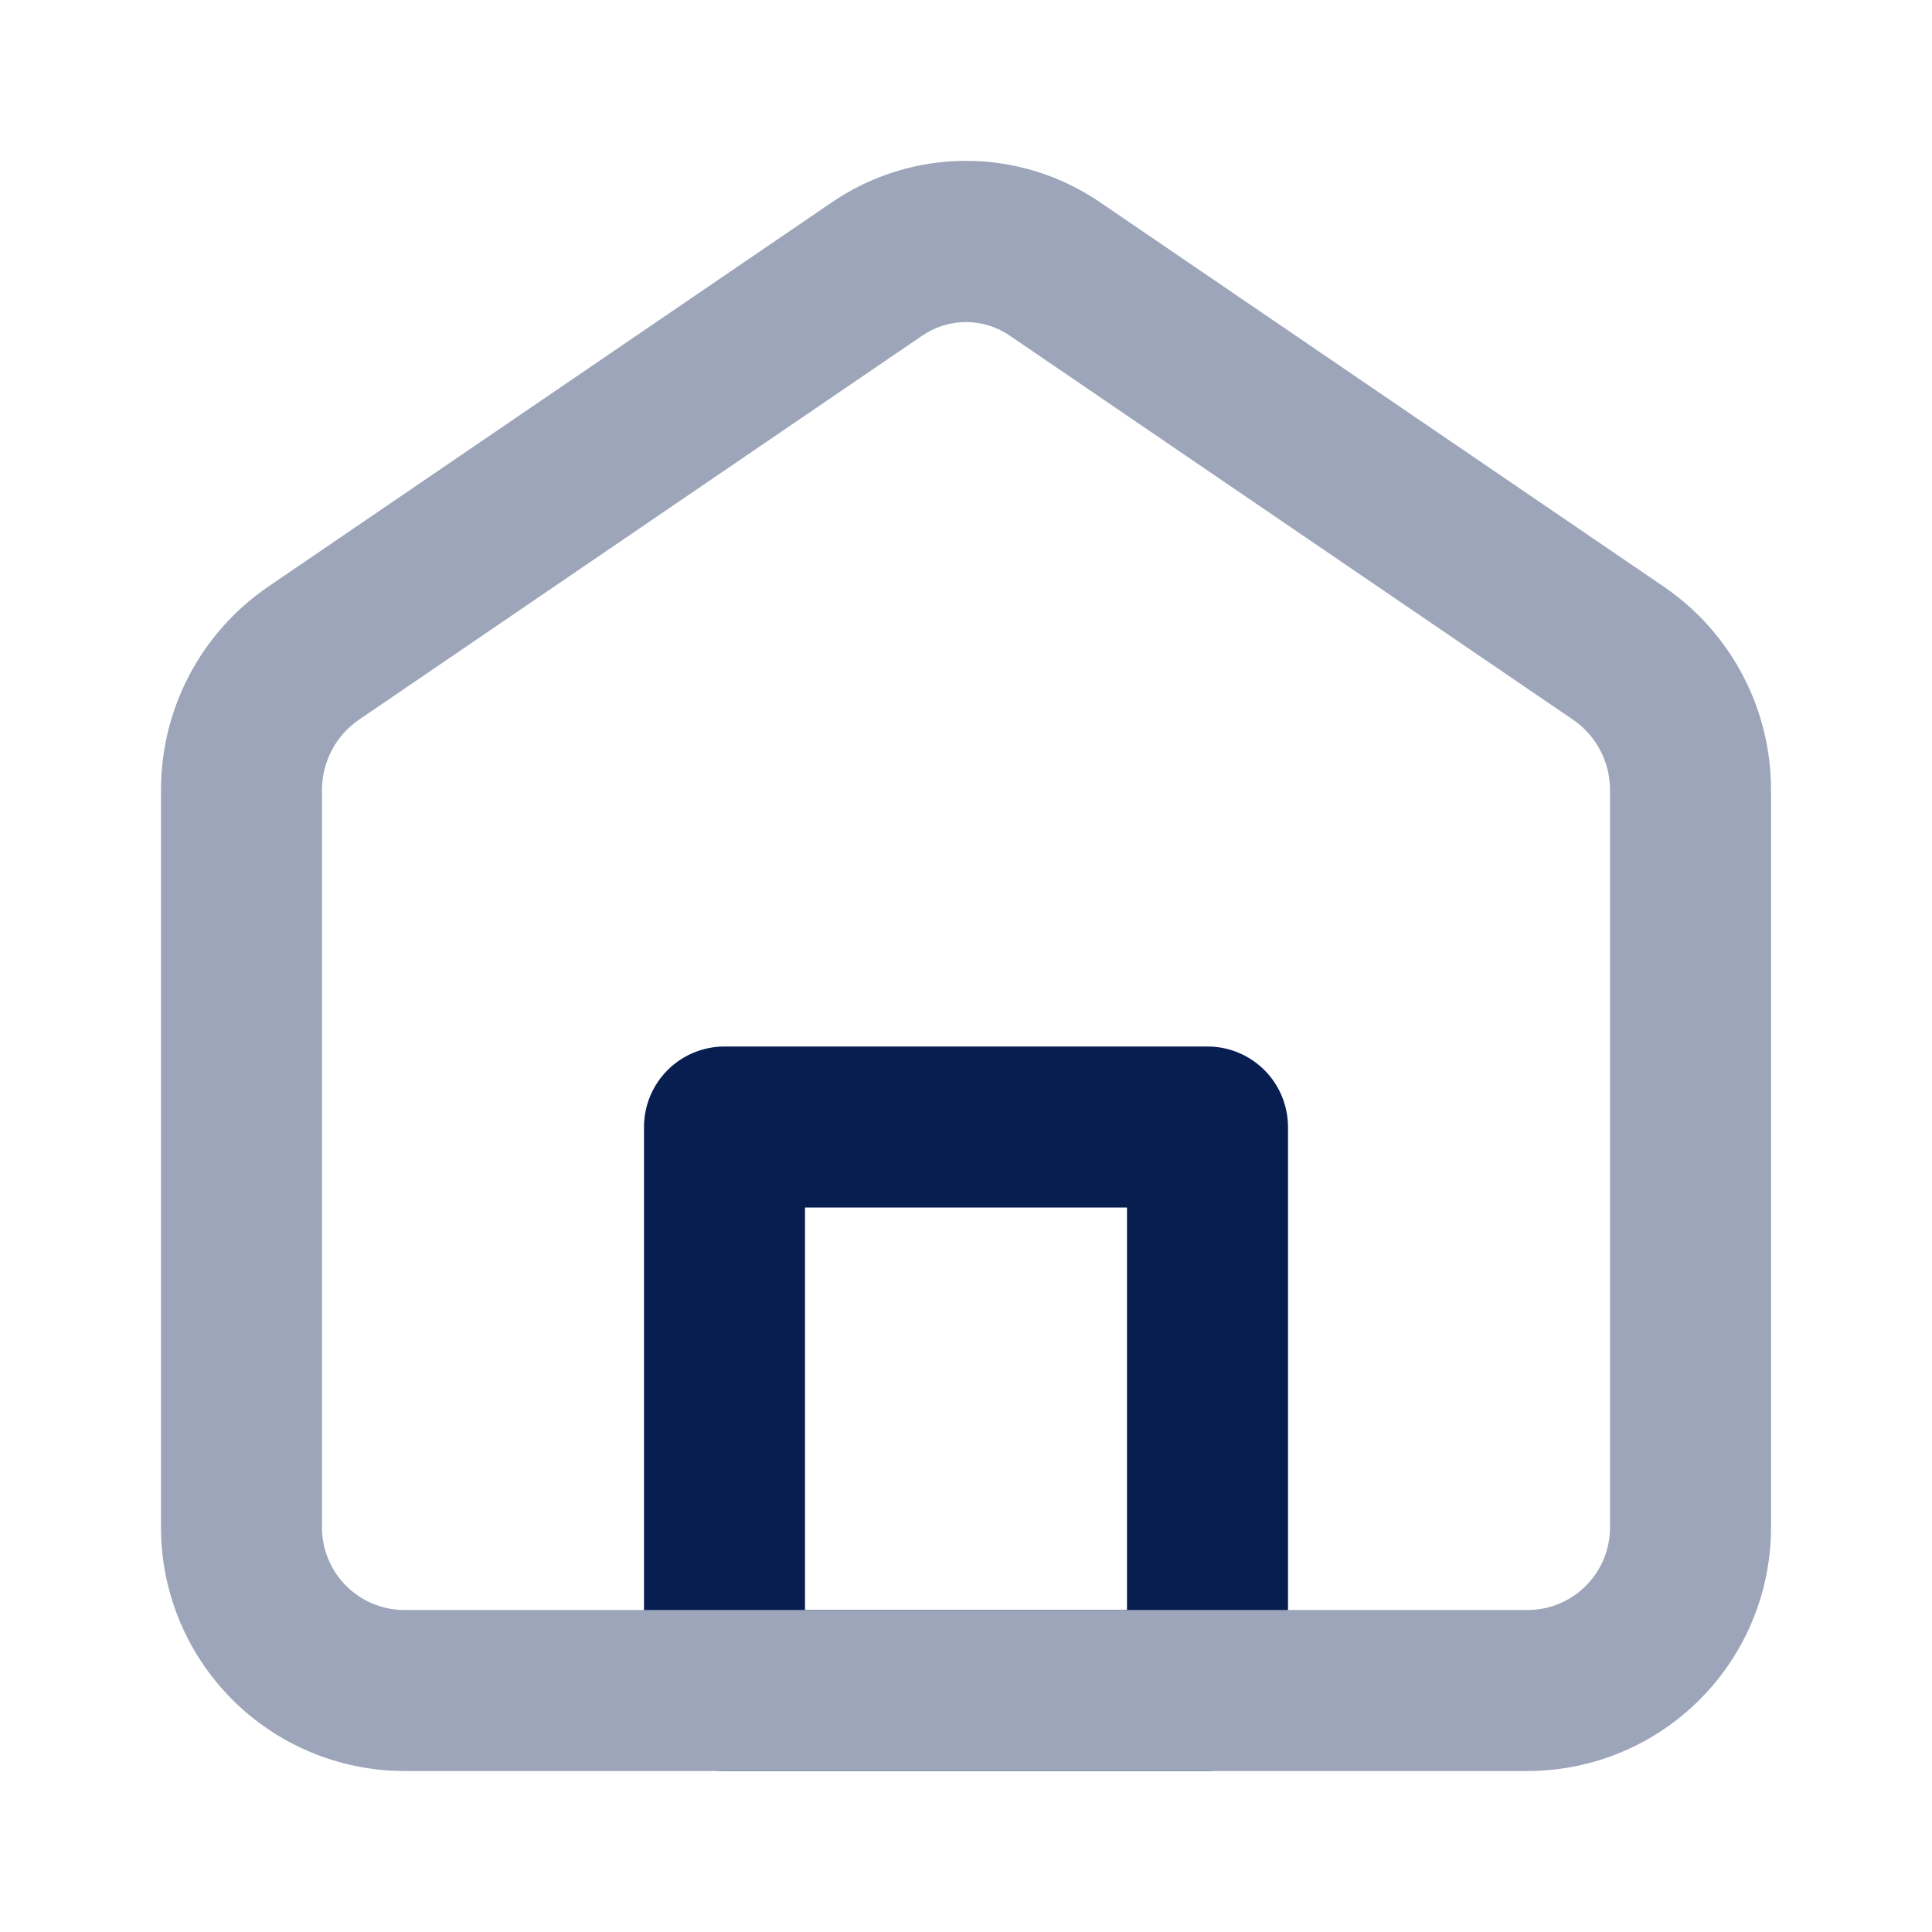 <svg width="48" height="48" viewBox="0 0 48 48" fill="none" xmlns="http://www.w3.org/2000/svg">
<path d="M30 26H18C17.47 26 16.961 26.211 16.586 26.586C16.211 26.961 16 27.47 16 28V42C16 42.53 16.211 43.039 16.586 43.414C16.961 43.789 17.47 44 18 44H30C30.53 44 31.039 43.789 31.414 43.414C31.789 43.039 32 42.53 32 42V28C32 27.47 31.789 26.961 31.414 26.586C31.039 26.211 30.53 26 30 26ZM28 40H20V30H28V40Z" fill="#081E51"/>
<path d="M41.346 14.582L27.346 5.036C26.362 4.359 25.195 3.996 24 3.996C22.805 3.996 21.639 4.359 20.654 5.036L6.654 14.582C5.833 15.145 5.162 15.9 4.699 16.782C4.237 17.663 3.997 18.645 4 19.64V37.908C3.989 39.511 4.615 41.053 5.74 42.195C6.865 43.337 8.397 43.986 10 44H38C39.603 43.986 41.135 43.337 42.26 42.195C43.385 41.053 44.011 39.511 44 37.908V19.64C44.004 18.645 43.764 17.663 43.301 16.782C42.839 15.9 42.167 15.145 41.346 14.582ZM40 37.908C40.011 38.451 39.807 38.975 39.432 39.367C39.057 39.76 38.542 39.987 38 40H10C9.458 39.987 8.943 39.76 8.568 39.367C8.193 38.975 7.989 38.451 8 37.908V19.64C7.997 19.296 8.079 18.957 8.237 18.652C8.395 18.346 8.626 18.084 8.908 17.888L22.908 8.342C23.229 8.121 23.61 8.002 24 8.002C24.39 8.002 24.771 8.121 25.092 8.342L39.092 17.888C39.375 18.084 39.605 18.346 39.763 18.652C39.922 18.957 40.003 19.296 40 19.64V37.908Z" fill="#9CA5B9"/>
</svg>
